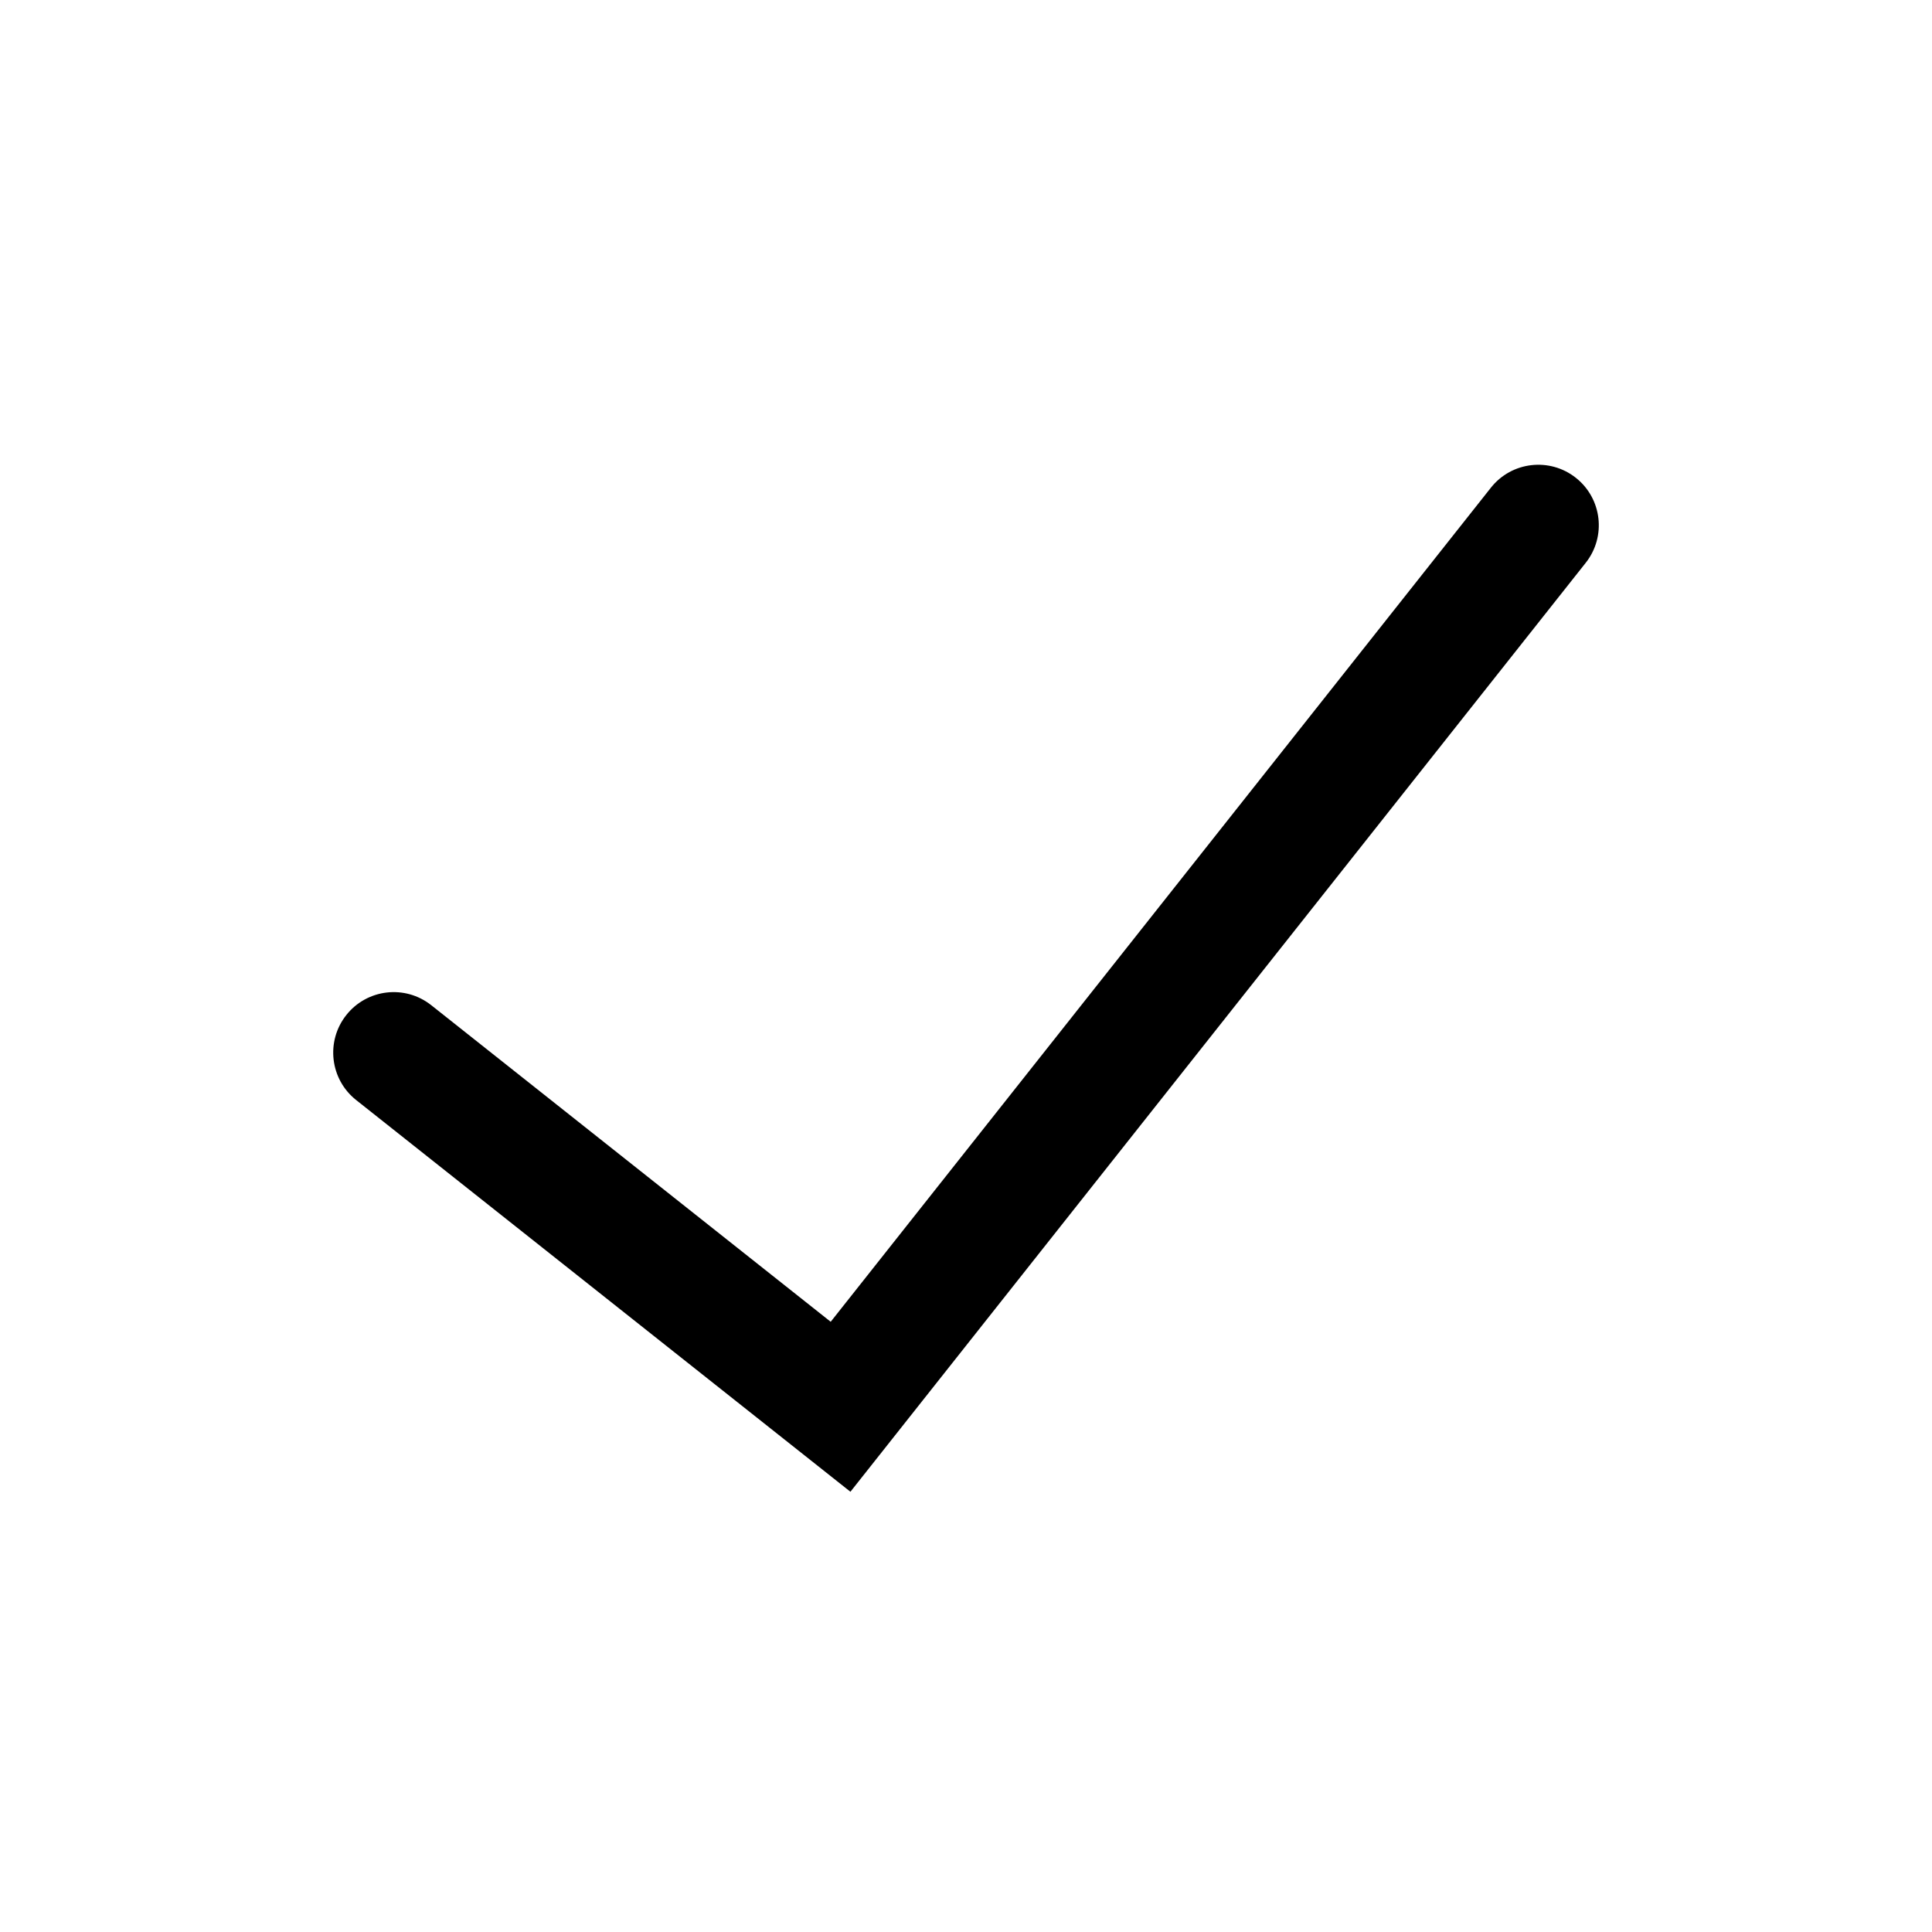 <?xml version="1.0" encoding="UTF-8"?>
<!-- Uploaded to: ICON Repo, www.iconrepo.com, Generator: ICON Repo Mixer Tools -->
<svg fill="#000000" width="800px" height="800px" version="1.1" viewBox="144 144 512 512" xmlns="http://www.w3.org/2000/svg">
 <path d="m369.37 539.33-130.99-103.81c-6.938-5.5-8.105-15.582-2.606-22.52 5.496-6.945 15.578-8.113 22.52-2.606l105.85 83.891 174.96-221.04c5.492-6.945 15.582-8.105 22.516-2.621 6.945 5.496 8.113 15.578 2.621 22.52z"/>
</svg>
